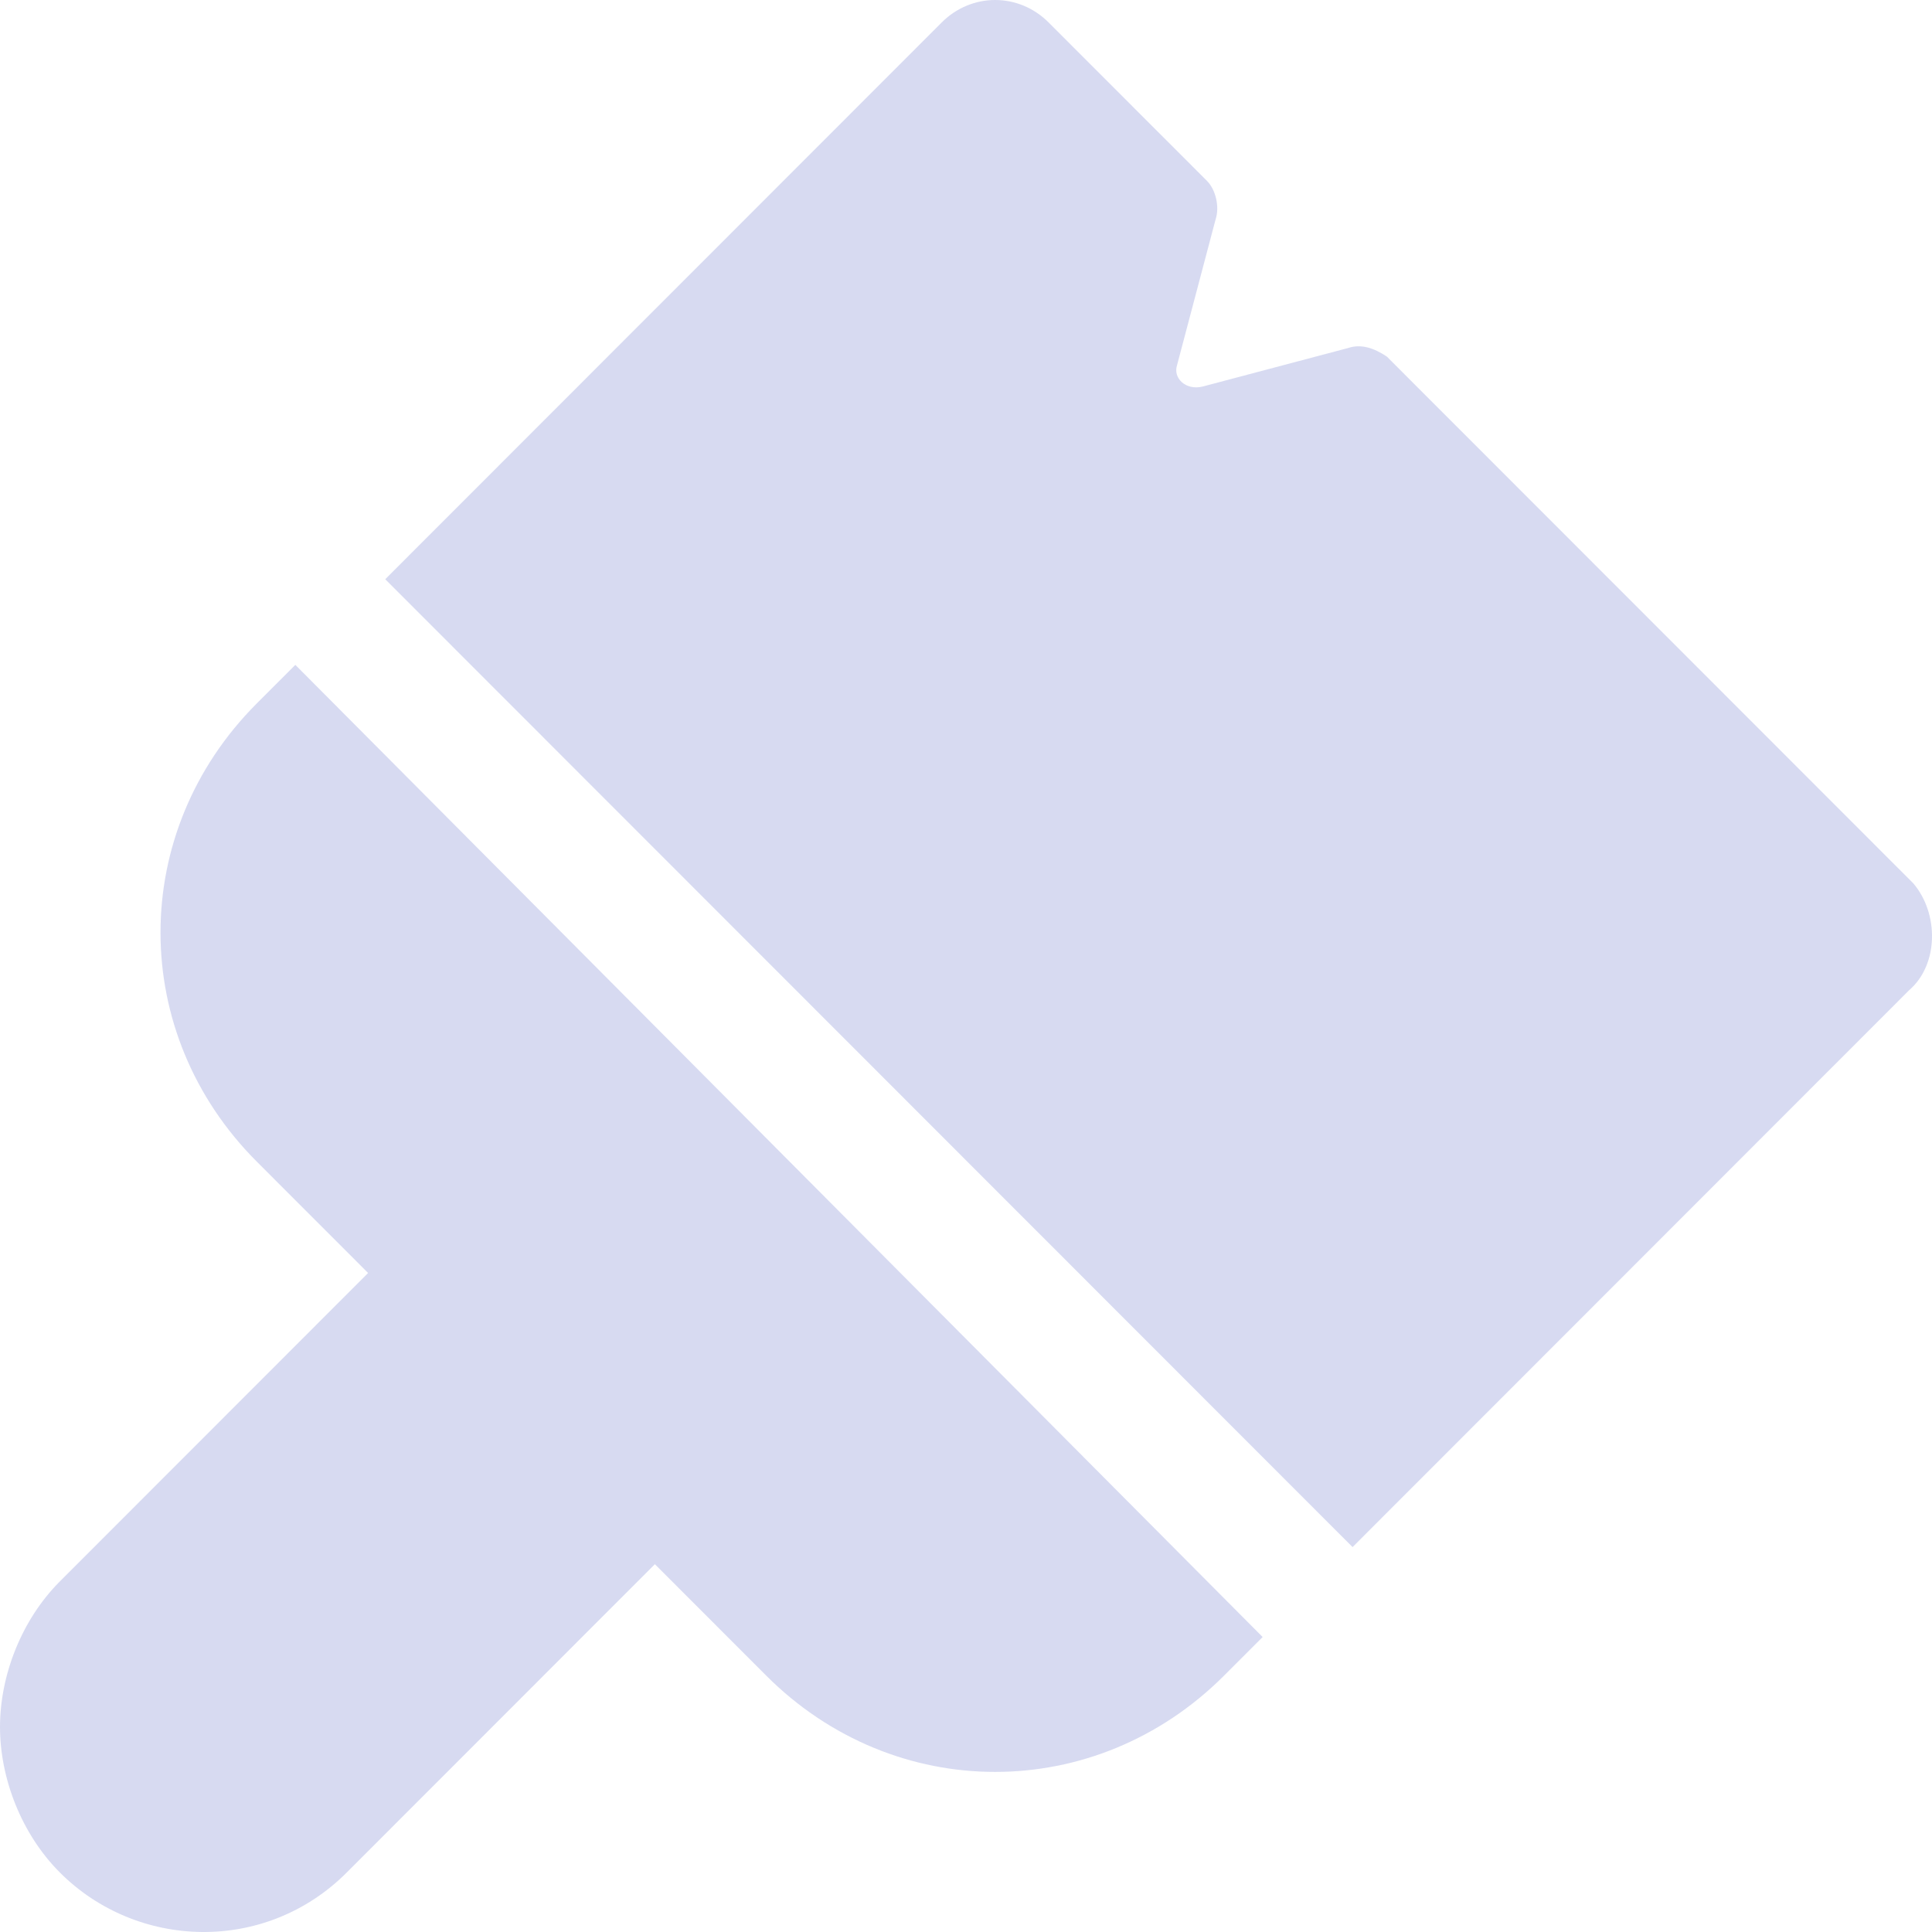 <svg width="120" height="120" viewBox="0 0 120 120" fill="none" xmlns="http://www.w3.org/2000/svg">
<g opacity="0.2">
<path d="M78.425 101.678L76.033 104.072C68.057 112.052 55.562 112.052 47.587 104.072L40.675 97.156L21.534 116.308C16.483 121.363 8.507 121.097 3.722 116.308C1.329 113.914 0 110.456 0 107.264C0 104.072 1.329 100.614 3.722 98.22L22.863 79.068L15.951 72.152C7.975 64.172 7.975 51.67 15.951 43.69L18.344 41.296L78.425 101.678Z" fill="#3848B9"/>
<path d="M118.57 61.513L84.01 96.093L23.928 35.977L58.488 1.397C60.349 -0.466 63.273 -0.466 65.134 1.397L74.971 11.239C75.502 11.771 75.768 12.835 75.502 13.633L73.11 22.677C72.844 23.475 73.641 24.273 74.705 24.007L83.744 21.613C84.541 21.347 85.339 21.613 86.136 22.145L118.836 54.863C120.431 56.725 120.431 59.917 118.57 61.513Z" fill="#3848B9"/>
</g>
</svg>
